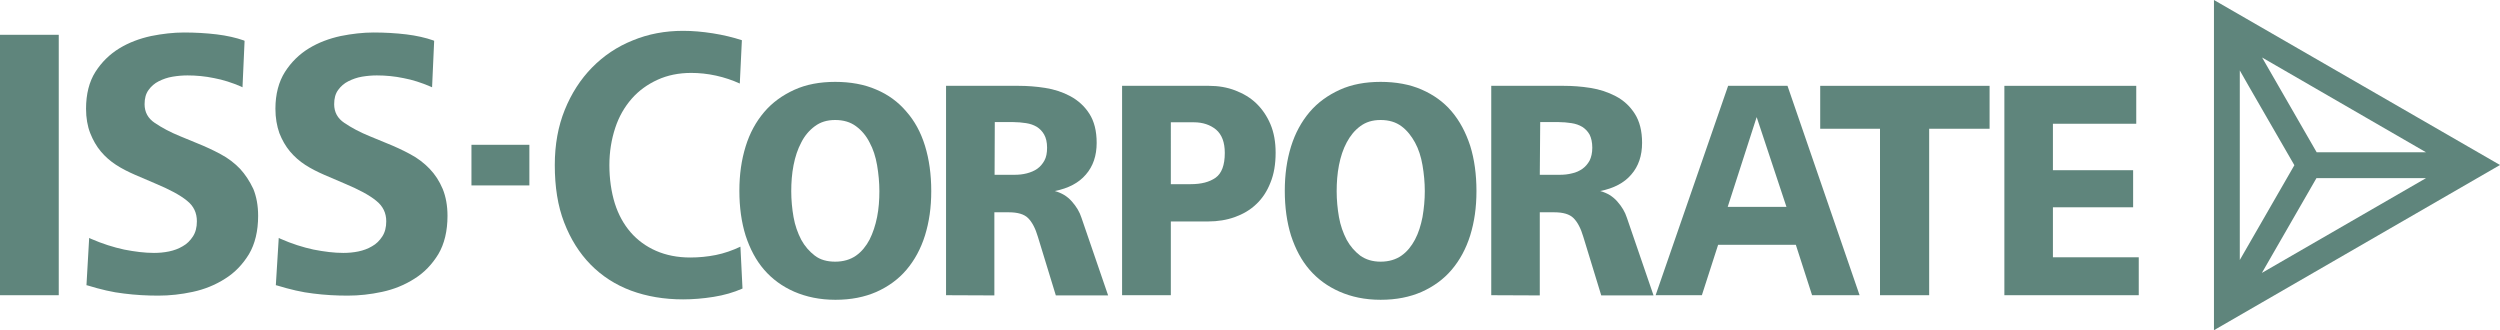 <?xml version="1.0" encoding="utf-8"?>
<!-- Generator: Adobe Illustrator 28.0.0, SVG Export Plug-In . SVG Version: 6.00 Build 0)  -->
<svg version="1.1" id="Layer_2_00000106117287516208360080000003002280232883901353_"
	 xmlns="http://www.w3.org/2000/svg" xmlns:xlink="http://www.w3.org/1999/xlink" x="0px" y="0px" viewBox="0 0 1200 158.5"
	 style="enable-background:new 0 0 1200 158.5;" xml:space="preserve">
<style type="text/css">
	.st0{fill:#5F857C;}
</style>
<g id="Layer_1-2">
	<path class="st0" d="M1062.7,0v158.5L1200,79.2L1062.7,0z M1164.5,85.5l-78.8,45.5l26.2-45.5H1164.5L1164.5,85.5z M1164.5,73.1
		H1112l-26.2-45.5L1164.5,73.1L1164.5,73.1z M1101.3,79.3l-26.2,45.5v-91C1075,33.8,1101.3,79.3,1101.3,79.3z"/>
	<path class="st0" d="M226.3,89V69.5h27.8V89H226.3z"/>
	<path class="st0" d="M356.4,138.5c-4.3,1.9-8.9,3.2-13.9,4c-5,0.8-9.9,1.2-14.6,1.2c-9.1,0-17.4-1.4-25-4.2
		c-7.5-2.8-14-7-19.4-12.5s-9.6-12.2-12.7-20.2s-4.5-17.2-4.5-27.6c0-9.8,1.6-18.6,4.8-26.5s7.6-14.7,13.1-20.3
		c5.5-5.6,12-10,19.5-13c7.5-3.1,15.5-4.6,24.2-4.6c4.5,0,9.2,0.4,14.3,1.2c5,0.8,9.6,1.9,13.9,3.3l-1,20.8
		c-3.5-1.6-7.3-2.9-11.4-3.8c-4.1-0.9-8.1-1.3-11.9-1.3c-6,0-11.4,1.1-16.2,3.3c-4.8,2.2-9,5.2-12.4,9.1c-3.4,3.9-6.1,8.5-7.9,14
		s-2.8,11.4-2.8,17.9s0.9,12.8,2.6,18.3c1.7,5.4,4.3,10.1,7.6,13.9c3.3,3.8,7.4,6.8,12.2,8.9s10.3,3.2,16.4,3.2
		c4.2,0,8.3-0.4,12.3-1.2c4-0.8,8-2.2,11.8-4L356.4,138.5L356.4,138.5z"/>
	<path class="st0" d="M381.2,140c-5.7-2.5-10.5-6-14.4-10.5s-6.8-10-8.9-16.4c-2-6.4-3-13.6-3-21.5s1-14.8,3-21.3s5-11.9,8.9-16.5
		s8.8-8.1,14.5-10.7c5.7-2.6,12.3-3.8,19.6-3.8s14,1.2,19.7,3.7c5.7,2.4,10.5,5.9,14.4,10.5C439,58,442,63.5,444,70s3,13.7,3,21.7
		s-1,14.8-3,21.3c-2,6.4-5,11.9-8.9,16.5c-3.9,4.6-8.8,8.1-14.4,10.6c-5.7,2.5-12.2,3.8-19.7,3.8S387,142.5,381.2,140L381.2,140z
		 M384.6,115.1c1.7,3.1,3.9,5.6,6.5,7.6s5.9,2.9,9.8,2.9s7.3-1,10-2.9c2.7-1.9,4.8-4.5,6.5-7.7c1.6-3.2,2.8-6.8,3.6-10.8
		s1.1-8.2,1.1-12.4s-0.4-8.4-1.1-12.5c-0.7-4.1-1.9-7.8-3.6-10.9c-1.6-3.2-3.8-5.8-6.5-7.8c-2.7-2-6-3-10-3s-7.1,1-9.8,3
		s-4.9,4.6-6.5,7.8c-1.7,3.2-2.9,6.8-3.7,10.9s-1.1,8.3-1.1,12.5s0.4,8.4,1.1,12.4S382.9,111.8,384.6,115.1L384.6,115.1z"/>
	<path class="st0" d="M454.1,141.7V41.2H489c4,0,8.3,0.3,12.7,1c4.4,0.7,8.4,2,12.1,4c3.7,2,6.8,4.8,9.1,8.4s3.5,8.2,3.5,14
		c0,6.1-1.7,11.2-5.2,15.2c-3.4,4-8.4,6.6-14.9,7.9c3.3,0.9,6,2.5,8.2,5s3.7,5,4.6,7.8l12.8,37.3h-25.1l-8.6-28.1
		c-1.2-4.1-2.8-7.1-4.7-9s-5-2.8-9.3-2.8h-6.9v39.9L454.1,141.7L454.1,141.7z M477.4,83.9h9.6c2,0,4-0.2,5.9-0.7s3.6-1.2,5-2.2
		c1.4-1,2.5-2.3,3.4-3.9c0.9-1.6,1.3-3.7,1.3-6.2c0-2.6-0.5-4.7-1.4-6.3c-0.9-1.6-2.1-2.8-3.5-3.7c-1.5-0.9-3.2-1.5-5.2-1.8
		c-2-0.3-4.1-0.5-6.2-0.5h-8.8L477.4,83.9L477.4,83.9z"/>
	<path class="st0" d="M538.6,141.7V41.2h41.7c4.5,0,8.7,0.7,12.6,2.2s7.3,3.5,10.1,6.2s5.1,6,6.8,10s2.5,8.6,2.5,13.7
		c0,5.5-0.8,10.3-2.5,14.4c-1.6,4.1-3.9,7.6-6.8,10.3c-2.9,2.8-6.4,4.8-10.3,6.2c-3.9,1.4-8.2,2.1-12.8,2.1h-17.9v35.4L538.6,141.7
		L538.6,141.7z M561.9,88.4h9.6c5.1,0,9-1,12-3.1c2.9-2.1,4.4-6,4.4-11.9c0-5.1-1.4-8.8-4.2-11.2c-2.8-2.3-6.4-3.5-10.6-3.5h-11.1
		V88.4L561.9,88.4z"/>
	<path class="st0" d="M643,140c-5.7-2.5-10.5-6-14.4-10.5s-6.8-10-8.9-16.4c-2-6.4-3-13.6-3-21.5s1-14.8,3-21.3
		c2-6.4,5-11.9,8.9-16.5s8.8-8.1,14.5-10.7c5.7-2.6,12.3-3.8,19.6-3.8s14,1.2,19.7,3.7s10.5,5.9,14.4,10.5
		c3.9,4.6,6.8,10.1,8.9,16.5c2,6.4,3,13.7,3,21.7s-1,14.8-3,21.3c-2,6.4-5,11.9-8.9,16.5c-3.9,4.6-8.8,8.1-14.4,10.6
		c-5.7,2.5-12.2,3.8-19.7,3.8S648.7,142.5,643,140L643,140z M646.4,115.1c1.7,3.1,3.9,5.6,6.5,7.6c2.7,1.9,5.9,2.9,9.8,2.9
		s7.3-1,10-2.9c2.7-1.9,4.8-4.5,6.5-7.7c1.7-3.2,2.8-6.8,3.6-10.8c0.7-4.1,1.1-8.2,1.1-12.4s-0.4-8.4-1.1-12.5
		c-0.7-4.1-1.9-7.8-3.6-10.9s-3.8-5.8-6.5-7.8c-2.7-2-6-3-10-3s-7.1,1-9.8,3c-2.7,2-4.8,4.6-6.5,7.8s-2.9,6.8-3.7,10.9
		s-1.1,8.3-1.1,12.5s0.4,8.4,1.1,12.4S644.7,111.8,646.4,115.1L646.4,115.1z"/>
	<path class="st0" d="M715.8,141.7V41.2h34.9c4,0,8.3,0.3,12.7,1c4.4,0.7,8.4,2,12.2,4s6.8,4.8,9.1,8.4s3.5,8.2,3.5,14
		c0,6.1-1.7,11.2-5.2,15.2c-3.4,4-8.4,6.6-14.9,7.9c3.3,0.9,6,2.5,8.2,5s3.7,5,4.6,7.8l12.8,37.3h-25.1l-8.6-28.1
		c-1.2-4.1-2.8-7.1-4.7-9s-5-2.8-9.3-2.8h-6.9v39.9L715.8,141.7L715.8,141.7z M739.1,83.9h9.6c2,0,4-0.2,5.9-0.7
		c1.9-0.4,3.6-1.2,5-2.2c1.4-1,2.5-2.3,3.4-3.9c0.8-1.6,1.3-3.7,1.3-6.2c0-2.6-0.5-4.7-1.3-6.3c-0.9-1.6-2.1-2.8-3.5-3.7
		c-1.5-0.9-3.2-1.5-5.2-1.8c-2-0.3-4.1-0.5-6.2-0.5h-8.8L739.1,83.9L739.1,83.9z"/>
	<path class="st0" d="M794.7,141.7l34.8-100.5H858l34.6,100.5h-22.8l-7.8-24.2h-37.3l-7.8,24.2H794.7L794.7,141.7z M829.3,99.3h28.2
		l-14.3-43.1L829.3,99.3L829.3,99.3z"/>
	<path class="st0" d="M902.4,141.7V61.8h-28.7V41.2h81.3v20.6h-29v79.9L902.4,141.7L902.4,141.7z"/>
	<path class="st0" d="M962.1,141.7V41.2h63.3v18.2h-40v22.3h38.5v17.8h-38.5v24h41.2v18.2H962.1L962.1,141.7z"/>
	<rect y="16.7" class="st0" width="28.2" height="125"/>
	<path class="st0" d="M115.2,81c-2.6-2.7-5.7-5.1-9.3-7c-3.5-1.9-7.4-3.7-11.4-5.3l-8-3.3c-4.7-1.9-8.8-4.1-12.2-6.4
		c-3.3-2.2-4.9-5.2-4.9-9c0-2.8,0.6-5,1.9-6.8c1.3-1.8,2.9-3.2,4.9-4.2c2-1,4.2-1.8,6.7-2.2c2.4-0.4,4.8-0.6,7.1-0.6
		c4.2,0,8.5,0.4,12.8,1.3c4.3,0.8,8.6,2.2,12.8,4l0.8,0.4l1-22.3l-0.4-0.2c-3.7-1.3-8.1-2.3-13-2.9c-5-0.6-10.3-0.9-15.7-0.9
		c-5,0-10.3,0.6-15.8,1.7c-5.5,1.2-10.6,3.1-15.2,5.9c-4.6,2.8-8.5,6.6-11.5,11.3c-3,4.7-4.5,10.7-4.5,17.7c0,4.4,0.7,8.4,2,11.7
		s3,6.3,5.1,8.8c2.1,2.5,4.6,4.7,7.4,6.5c2.8,1.8,5.8,3.3,9,4.7l9.8,4.2c6.7,2.8,11.8,5.5,15.1,8.2c3.3,2.6,4.8,5.9,4.8,9.9
		c0,2.9-0.6,5.3-1.9,7.3c-1.3,2-2.9,3.6-4.9,4.7c-2,1.2-4.2,2-6.6,2.5c-2.4,0.5-4.9,0.7-7.2,0.7c-4.4,0-9.2-0.6-14.3-1.6
		c-5.1-1.1-10.5-2.8-16-5.2l-0.8-0.4l-1.3,22.7l0.5,0.1c6.2,1.9,12,3.3,17.5,3.9c5.4,0.7,11,1,16.5,1s10.9-0.6,16.5-1.8
		c5.6-1.2,10.8-3.3,15.5-6.3c4.7-2.9,8.5-6.9,11.5-11.8c2.9-4.9,4.4-11.1,4.4-18.4c0-4.9-0.8-9.2-2.3-12.9
		C119.8,86.9,117.7,83.7,115.2,81L115.2,81z"/>
	<path class="st0" d="M206.2,81c-2.6-2.7-5.7-5.1-9.3-7c-3.5-1.9-7.4-3.7-11.4-5.3l-8-3.3c-4.7-1.9-8.8-4.1-12.2-6.4
		c-3.3-2.2-4.9-5.2-4.9-9c0-2.8,0.6-5,1.9-6.8c1.3-1.8,2.9-3.2,4.9-4.2c2-1,4.2-1.8,6.6-2.2c2.4-0.4,4.8-0.6,7.1-0.6
		c4.2,0,8.5,0.4,12.8,1.3c4.3,0.8,8.6,2.2,12.8,4l0.9,0.4l1-22.3l-0.4-0.2c-3.7-1.3-8.1-2.3-13-2.9c-5-0.6-10.3-0.9-15.7-0.9
		c-5,0-10.3,0.6-15.8,1.7c-5.5,1.2-10.6,3.1-15.2,5.9c-4.6,2.8-8.5,6.6-11.5,11.3c-3,4.7-4.6,10.7-4.6,17.7c0,4.4,0.7,8.3,1.9,11.7
		c1.3,3.3,3,6.3,5.1,8.8c2.1,2.5,4.6,4.7,7.4,6.5c2.8,1.8,5.8,3.3,9,4.7l9.8,4.2c6.7,2.8,11.8,5.5,15.1,8.2c3.3,2.6,4.9,5.9,4.9,9.9
		c0,2.9-0.6,5.3-1.9,7.3c-1.3,2-2.9,3.6-4.9,4.7c-2,1.2-4.2,2-6.6,2.5c-2.4,0.5-4.9,0.7-7.2,0.7c-4.4,0-9.2-0.6-14.3-1.6
		c-5.1-1.1-10.5-2.8-15.9-5.2l-0.8-0.4l-1.4,22.7l0.5,0.1c6.2,1.9,12.1,3.3,17.5,3.9c5.4,0.7,11,1,16.5,1s10.9-0.6,16.5-1.8
		c5.6-1.2,10.8-3.3,15.5-6.3c4.7-2.9,8.5-6.9,11.5-11.8c2.9-4.9,4.4-11.1,4.4-18.4c0-4.9-0.8-9.2-2.3-12.9
		C210.9,86.9,208.8,83.7,206.2,81L206.2,81z"/>
</g>
</svg>
